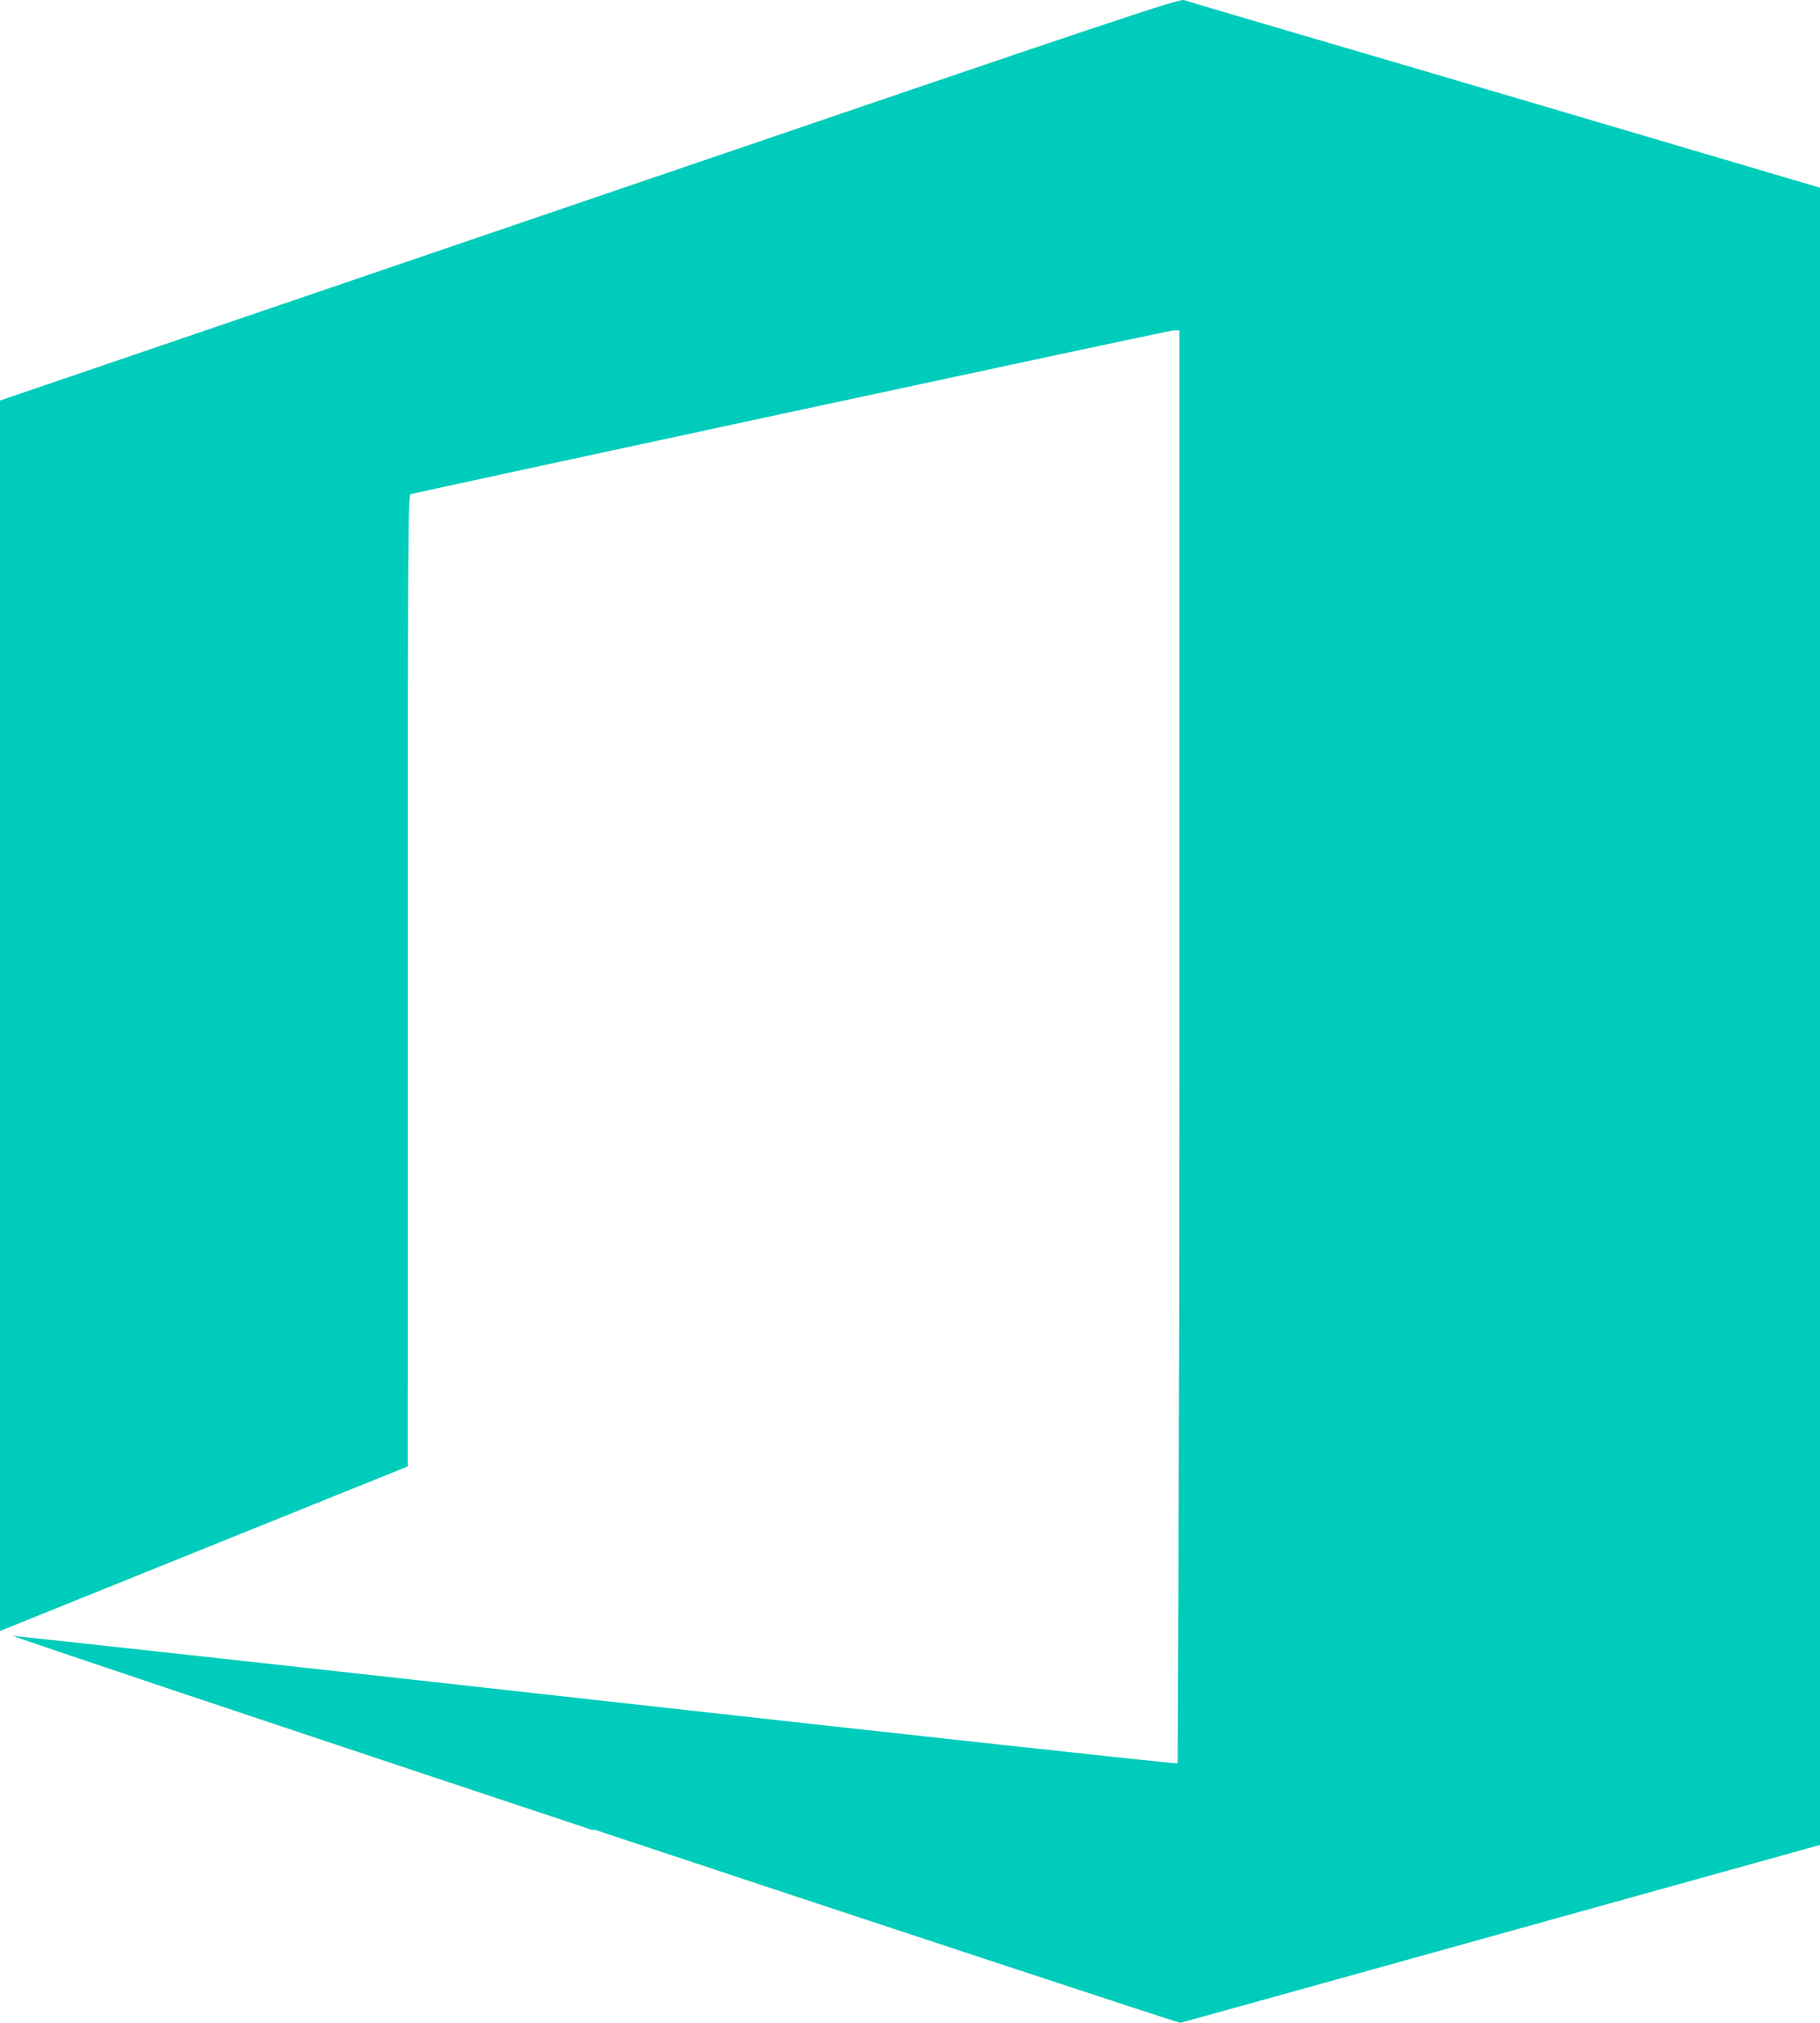<svg width="18" height="20" viewBox="0 0 18 20" fill="none" xmlns="http://www.w3.org/2000/svg">
<path d="M5.863 18.095C2.69 17.041 0.109 16.176 0.128 16.174C0.148 16.174 2.744 16.457 5.898 16.809C9.052 17.16 11.639 17.442 11.647 17.435C11.647 17.435 11.665 14.238 11.665 10.345V3.266H11.609C11.562 3.266 4.158 4.86 4.065 4.885C4.034 4.885 4.033 5.137 4.033 9.696L4.032 14.499L2.016 15.312L0 16.126V10.043V3.96L5.828 1.972C11.155 0.155 11.661 -0.015 11.715 0.001C11.748 0.018 13.176 0.432 14.887 0.937L18 1.856V10.049V18.241L14.851 19.117C13.118 19.6 11.688 19.997 11.673 20C11.655 20 9.049 19.143 5.876 18.089L5.863 18.095Z" fill="#00CCBB"/>
</svg>
